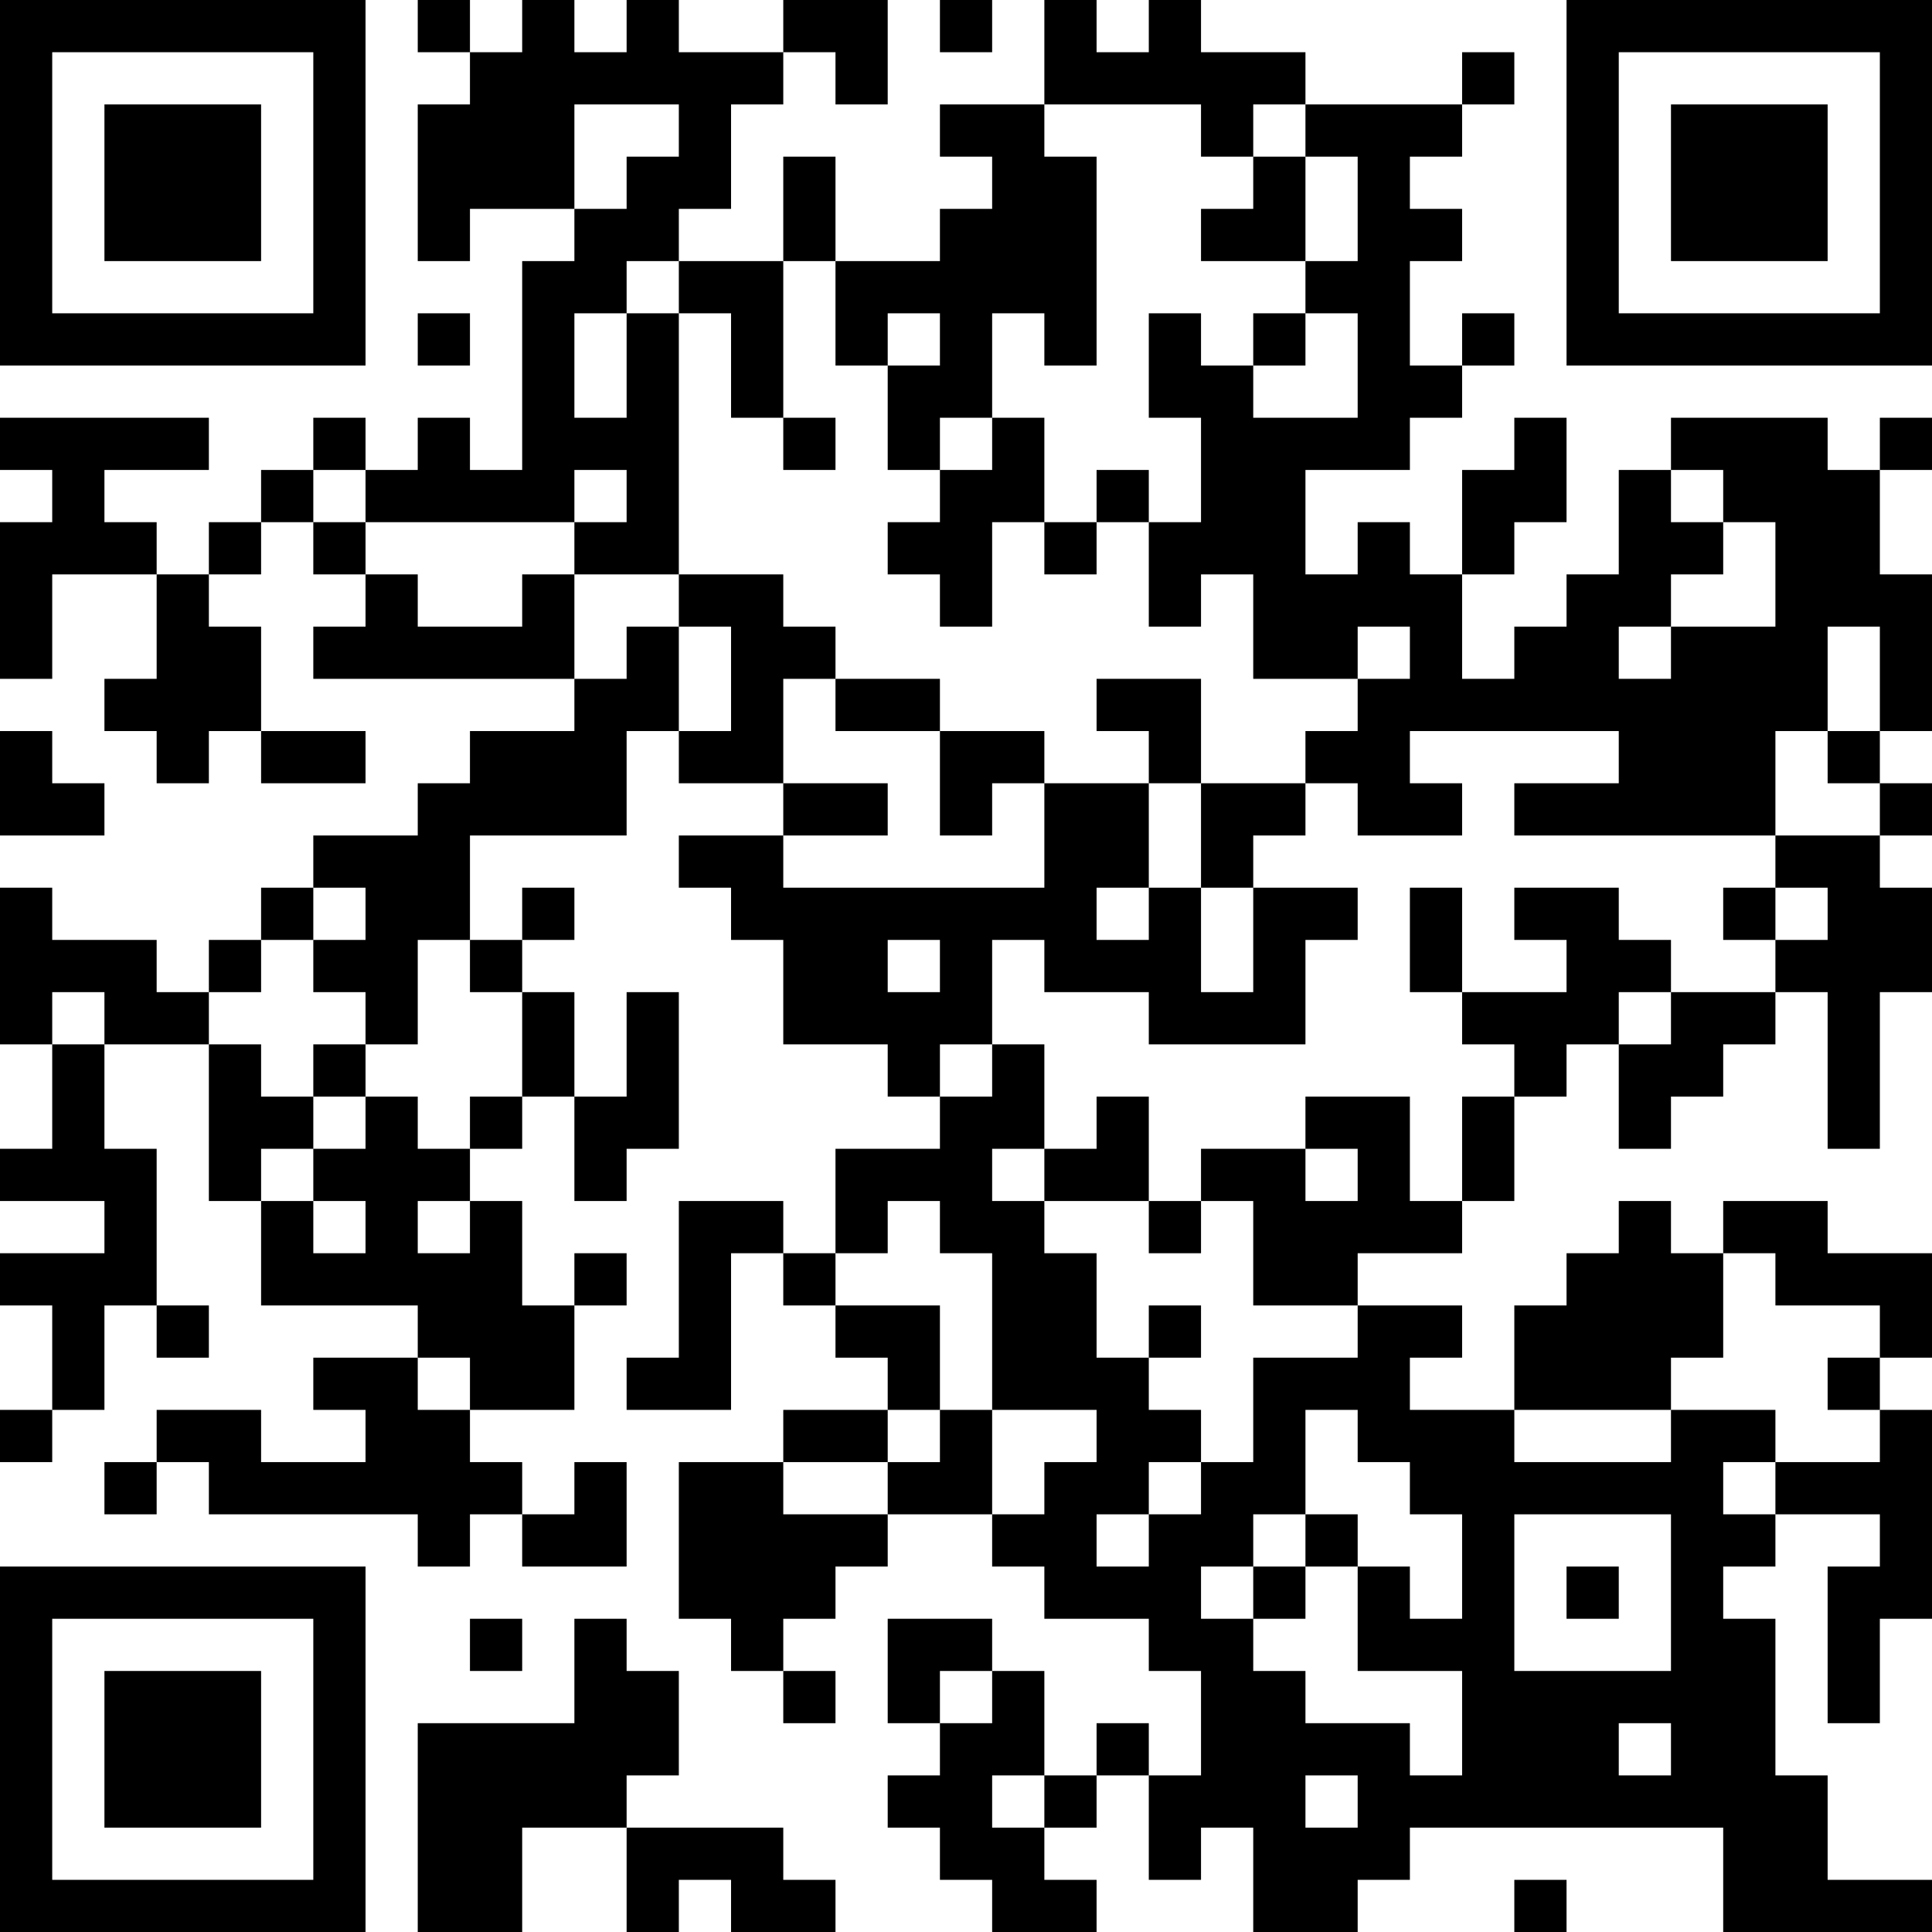 <?xml version="1.0" encoding="UTF-8"?>
<svg xmlns="http://www.w3.org/2000/svg" version="1.1" width="250" height="250" viewBox="0 0 250 250"><rect x="0" y="0" width="250" height="250" fill="#ffffff"/><g transform="scale(6.757)"><g transform="translate(0,0)"><path fill-rule="evenodd" d="M8 0L8 1L9 1L9 2L8 2L8 5L9 5L9 4L11 4L11 5L10 5L10 9L9 9L9 8L8 8L8 9L7 9L7 8L6 8L6 9L5 9L5 10L4 10L4 11L3 11L3 10L2 10L2 9L4 9L4 8L0 8L0 9L1 9L1 10L0 10L0 13L1 13L1 11L3 11L3 13L2 13L2 14L3 14L3 15L4 15L4 14L5 14L5 15L7 15L7 14L5 14L5 12L4 12L4 11L5 11L5 10L6 10L6 11L7 11L7 12L6 12L6 13L11 13L11 14L9 14L9 15L8 15L8 16L6 16L6 17L5 17L5 18L4 18L4 19L3 19L3 18L1 18L1 17L0 17L0 20L1 20L1 22L0 22L0 23L2 23L2 24L0 24L0 25L1 25L1 27L0 27L0 28L1 28L1 27L2 27L2 25L3 25L3 26L4 26L4 25L3 25L3 22L2 22L2 20L4 20L4 23L5 23L5 25L8 25L8 26L6 26L6 27L7 27L7 28L5 28L5 27L3 27L3 28L2 28L2 29L3 29L3 28L4 28L4 29L8 29L8 30L9 30L9 29L10 29L10 30L12 30L12 28L11 28L11 29L10 29L10 28L9 28L9 27L11 27L11 25L12 25L12 24L11 24L11 25L10 25L10 23L9 23L9 22L10 22L10 21L11 21L11 23L12 23L12 22L13 22L13 19L12 19L12 21L11 21L11 19L10 19L10 18L11 18L11 17L10 17L10 18L9 18L9 16L12 16L12 14L13 14L13 15L15 15L15 16L13 16L13 17L14 17L14 18L15 18L15 20L17 20L17 21L18 21L18 22L16 22L16 24L15 24L15 23L13 23L13 26L12 26L12 27L14 27L14 24L15 24L15 25L16 25L16 26L17 26L17 27L15 27L15 28L13 28L13 31L14 31L14 32L15 32L15 33L16 33L16 32L15 32L15 31L16 31L16 30L17 30L17 29L19 29L19 30L20 30L20 31L22 31L22 32L23 32L23 34L22 34L22 33L21 33L21 34L20 34L20 32L19 32L19 31L17 31L17 33L18 33L18 34L17 34L17 35L18 35L18 36L19 36L19 37L21 37L21 36L20 36L20 35L21 35L21 34L22 34L22 36L23 36L23 35L24 35L24 37L26 37L26 36L27 36L27 35L33 35L33 37L37 37L37 36L35 36L35 34L34 34L34 31L33 31L33 30L34 30L34 29L36 29L36 30L35 30L35 33L36 33L36 31L37 31L37 27L36 27L36 26L37 26L37 24L35 24L35 23L33 23L33 24L32 24L32 23L31 23L31 24L30 24L30 25L29 25L29 27L27 27L27 26L28 26L28 25L26 25L26 24L28 24L28 23L29 23L29 21L30 21L30 20L31 20L31 22L32 22L32 21L33 21L33 20L34 20L34 19L35 19L35 22L36 22L36 19L37 19L37 17L36 17L36 16L37 16L37 15L36 15L36 14L37 14L37 11L36 11L36 9L37 9L37 8L36 8L36 9L35 9L35 8L32 8L32 9L31 9L31 11L30 11L30 12L29 12L29 13L28 13L28 11L29 11L29 10L30 10L30 8L29 8L29 9L28 9L28 11L27 11L27 10L26 10L26 11L25 11L25 9L27 9L27 8L28 8L28 7L29 7L29 6L28 6L28 7L27 7L27 5L28 5L28 4L27 4L27 3L28 3L28 2L29 2L29 1L28 1L28 2L25 2L25 1L23 1L23 0L22 0L22 1L21 1L21 0L20 0L20 2L18 2L18 3L19 3L19 4L18 4L18 5L16 5L16 3L15 3L15 5L13 5L13 4L14 4L14 2L15 2L15 1L16 1L16 2L17 2L17 0L15 0L15 1L13 1L13 0L12 0L12 1L11 1L11 0L10 0L10 1L9 1L9 0ZM18 0L18 1L19 1L19 0ZM11 2L11 4L12 4L12 3L13 3L13 2ZM20 2L20 3L21 3L21 7L20 7L20 6L19 6L19 8L18 8L18 9L17 9L17 7L18 7L18 6L17 6L17 7L16 7L16 5L15 5L15 8L14 8L14 6L13 6L13 5L12 5L12 6L11 6L11 8L12 8L12 6L13 6L13 11L11 11L11 10L12 10L12 9L11 9L11 10L7 10L7 9L6 9L6 10L7 10L7 11L8 11L8 12L10 12L10 11L11 11L11 13L12 13L12 12L13 12L13 14L14 14L14 12L13 12L13 11L15 11L15 12L16 12L16 13L15 13L15 15L17 15L17 16L15 16L15 17L20 17L20 15L22 15L22 17L21 17L21 18L22 18L22 17L23 17L23 19L24 19L24 17L26 17L26 18L25 18L25 20L22 20L22 19L20 19L20 18L19 18L19 20L18 20L18 21L19 21L19 20L20 20L20 22L19 22L19 23L20 23L20 24L21 24L21 26L22 26L22 27L23 27L23 28L22 28L22 29L21 29L21 30L22 30L22 29L23 29L23 28L24 28L24 26L26 26L26 25L24 25L24 23L23 23L23 22L25 22L25 23L26 23L26 22L25 22L25 21L27 21L27 23L28 23L28 21L29 21L29 20L28 20L28 19L30 19L30 18L29 18L29 17L31 17L31 18L32 18L32 19L31 19L31 20L32 20L32 19L34 19L34 18L35 18L35 17L34 17L34 16L36 16L36 15L35 15L35 14L36 14L36 12L35 12L35 14L34 14L34 16L29 16L29 15L31 15L31 14L27 14L27 15L28 15L28 16L26 16L26 15L25 15L25 14L26 14L26 13L27 13L27 12L26 12L26 13L24 13L24 11L23 11L23 12L22 12L22 10L23 10L23 8L22 8L22 6L23 6L23 7L24 7L24 8L26 8L26 6L25 6L25 5L26 5L26 3L25 3L25 2L24 2L24 3L23 3L23 2ZM24 3L24 4L23 4L23 5L25 5L25 3ZM8 6L8 7L9 7L9 6ZM24 6L24 7L25 7L25 6ZM15 8L15 9L16 9L16 8ZM19 8L19 9L18 9L18 10L17 10L17 11L18 11L18 12L19 12L19 10L20 10L20 11L21 11L21 10L22 10L22 9L21 9L21 10L20 10L20 8ZM32 9L32 10L33 10L33 11L32 11L32 12L31 12L31 13L32 13L32 12L34 12L34 10L33 10L33 9ZM16 13L16 14L18 14L18 16L19 16L19 15L20 15L20 14L18 14L18 13ZM21 13L21 14L22 14L22 15L23 15L23 17L24 17L24 16L25 16L25 15L23 15L23 13ZM0 14L0 16L2 16L2 15L1 15L1 14ZM6 17L6 18L5 18L5 19L4 19L4 20L5 20L5 21L6 21L6 22L5 22L5 23L6 23L6 24L7 24L7 23L6 23L6 22L7 22L7 21L8 21L8 22L9 22L9 21L10 21L10 19L9 19L9 18L8 18L8 20L7 20L7 19L6 19L6 18L7 18L7 17ZM27 17L27 19L28 19L28 17ZM33 17L33 18L34 18L34 17ZM17 18L17 19L18 19L18 18ZM1 19L1 20L2 20L2 19ZM6 20L6 21L7 21L7 20ZM21 21L21 22L20 22L20 23L22 23L22 24L23 24L23 23L22 23L22 21ZM8 23L8 24L9 24L9 23ZM17 23L17 24L16 24L16 25L18 25L18 27L17 27L17 28L15 28L15 29L17 29L17 28L18 28L18 27L19 27L19 29L20 29L20 28L21 28L21 27L19 27L19 24L18 24L18 23ZM33 24L33 26L32 26L32 27L29 27L29 28L32 28L32 27L34 27L34 28L33 28L33 29L34 29L34 28L36 28L36 27L35 27L35 26L36 26L36 25L34 25L34 24ZM22 25L22 26L23 26L23 25ZM8 26L8 27L9 27L9 26ZM25 27L25 29L24 29L24 30L23 30L23 31L24 31L24 32L25 32L25 33L27 33L27 34L28 34L28 32L26 32L26 30L27 30L27 31L28 31L28 29L27 29L27 28L26 28L26 27ZM25 29L25 30L24 30L24 31L25 31L25 30L26 30L26 29ZM29 29L29 32L32 32L32 29ZM30 30L30 31L31 31L31 30ZM9 31L9 32L10 32L10 31ZM11 31L11 33L8 33L8 37L10 37L10 35L12 35L12 37L13 37L13 36L14 36L14 37L16 37L16 36L15 36L15 35L12 35L12 34L13 34L13 32L12 32L12 31ZM18 32L18 33L19 33L19 32ZM31 33L31 34L32 34L32 33ZM19 34L19 35L20 35L20 34ZM25 34L25 35L26 35L26 34ZM29 36L29 37L30 37L30 36ZM0 0L0 7L7 7L7 0ZM1 1L1 6L6 6L6 1ZM2 2L2 5L5 5L5 2ZM30 0L30 7L37 7L37 0ZM31 1L31 6L36 6L36 1ZM32 2L32 5L35 5L35 2ZM0 30L0 37L7 37L7 30ZM1 31L1 36L6 36L6 31ZM2 32L2 35L5 35L5 32Z" fill="#000000"/></g></g></svg>
